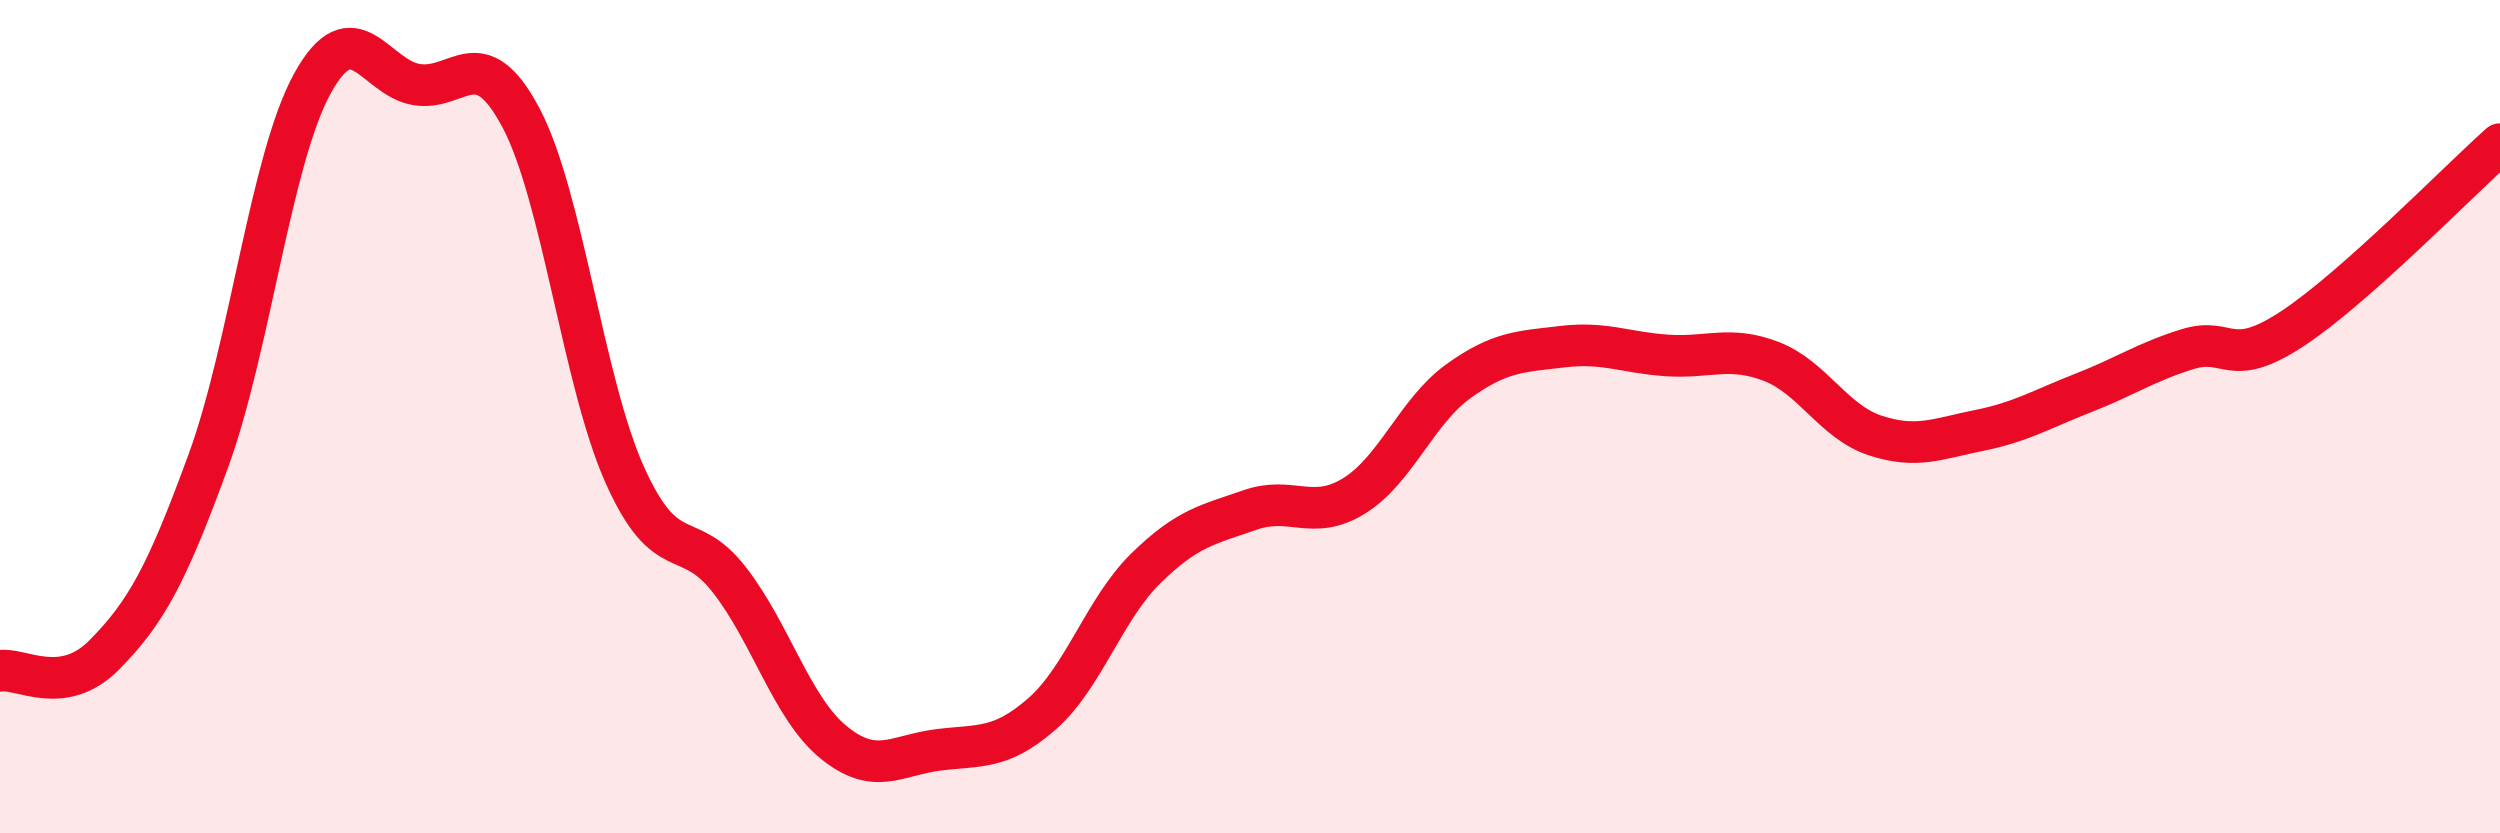 
    <svg width="60" height="20" viewBox="0 0 60 20" xmlns="http://www.w3.org/2000/svg">
      <path
        d="M 0,16.1 C 0.5,16.02 1.5,16.73 2.5,15.72 C 3.5,14.71 4,13.8 5,11.06 C 6,8.32 6.5,3.81 7.5,2 C 8.5,0.19 9,1.87 10,2.03 C 11,2.19 11.5,0.94 12.5,2.82 C 13.5,4.7 14,9.19 15,11.41 C 16,13.63 16.5,12.63 17.5,13.91 C 18.5,15.19 19,16.99 20,17.81 C 21,18.63 21.5,18.13 22.5,18 C 23.5,17.87 24,18.01 25,17.14 C 26,16.27 26.5,14.62 27.5,13.64 C 28.5,12.66 29,12.59 30,12.24 C 31,11.89 31.5,12.52 32.5,11.9 C 33.5,11.28 34,9.87 35,9.15 C 36,8.43 36.5,8.44 37.5,8.32 C 38.5,8.2 39,8.46 40,8.53 C 41,8.6 41.5,8.29 42.5,8.67 C 43.5,9.05 44,10.12 45,10.45 C 46,10.78 46.5,10.53 47.5,10.33 C 48.5,10.13 49,9.82 50,9.43 C 51,9.04 51.5,8.69 52.5,8.38 C 53.5,8.07 53.5,8.88 55,7.9 C 56.5,6.92 59,4.35 60,3.46L60 20L0 20Z"
        fill="#EB0A25"
        opacity="0.1"
        stroke-linecap="round"
        stroke-linejoin="round"
      />
      <path
        d="M 0,16.1 C 0.5,16.02 1.5,16.73 2.5,15.72 C 3.5,14.71 4,13.8 5,11.06 C 6,8.32 6.5,3.81 7.5,2 C 8.5,0.19 9,1.87 10,2.03 C 11,2.19 11.5,0.94 12.5,2.82 C 13.5,4.7 14,9.19 15,11.41 C 16,13.63 16.5,12.63 17.5,13.91 C 18.5,15.19 19,16.99 20,17.81 C 21,18.63 21.5,18.13 22.5,18 C 23.5,17.87 24,18.01 25,17.14 C 26,16.27 26.5,14.62 27.5,13.64 C 28.5,12.66 29,12.59 30,12.24 C 31,11.89 31.5,12.52 32.5,11.9 C 33.5,11.28 34,9.87 35,9.15 C 36,8.43 36.5,8.44 37.5,8.32 C 38.5,8.2 39,8.46 40,8.53 C 41,8.6 41.5,8.29 42.5,8.67 C 43.5,9.05 44,10.12 45,10.45 C 46,10.78 46.5,10.53 47.5,10.33 C 48.5,10.13 49,9.82 50,9.43 C 51,9.04 51.5,8.69 52.5,8.38 C 53.5,8.07 53.5,8.88 55,7.9 C 56.5,6.92 59,4.35 60,3.46"
        stroke="#EB0A25"
        stroke-width="1"
        fill="none"
        stroke-linecap="round"
        stroke-linejoin="round"
      />
    </svg>
  